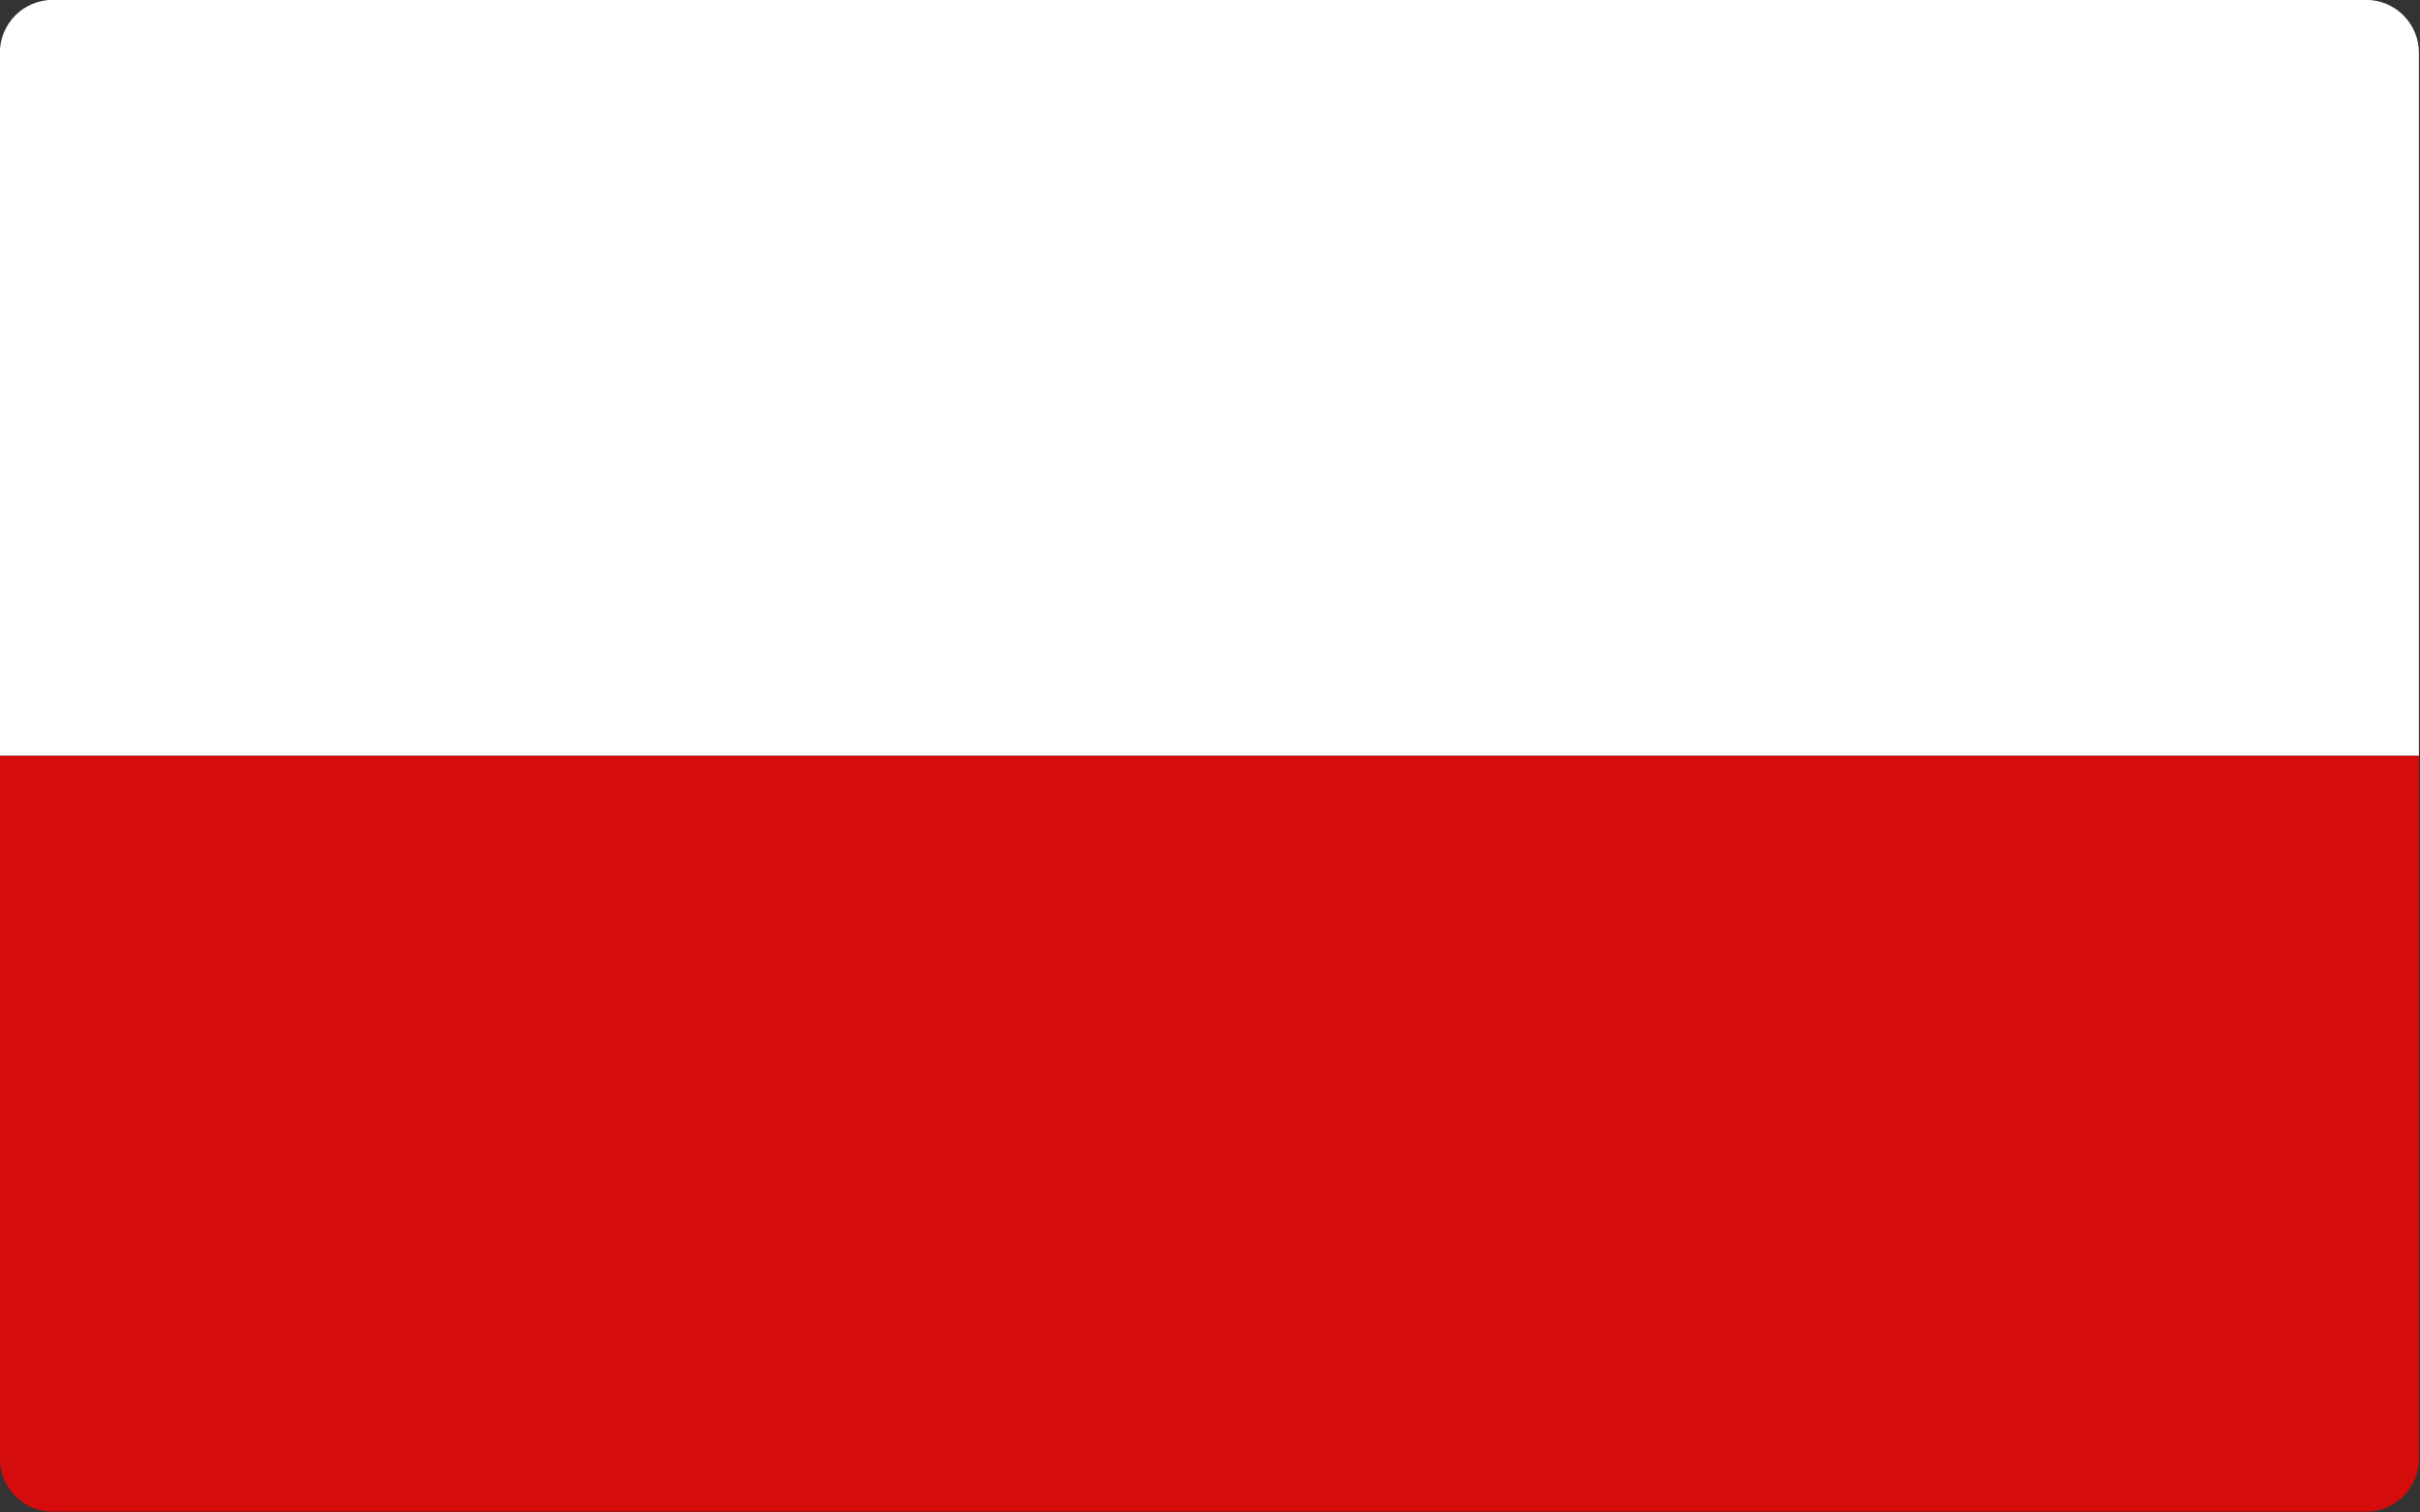 <svg width="100%" height="100%" viewBox="0 0 576 360" version="1.1" xmlns="http://www.w3.org/2000/svg" xmlns:xlink="http://www.w3.org/1999/xlink" xml:space="preserve" xmlns:serif="http://www.serif.com/" style="fill-rule:evenodd;clip-rule:evenodd;stroke-linejoin:round;stroke-miterlimit:2;">
    <rect x="0" y="0" width="576" height="360" fill="#333333" stroke="none"/>
    <g transform="matrix(1,0,0,1,-942.09,-82.845)">
        <g id="Flaga-Polski" serif:id="Flaga Polski" transform="matrix(0.829,0,0,0.829,862.921,15.415)">
            <g transform="matrix(1.142,0,0,1.719,-92.677,-115.139)">
                <path d="M772.927,123.112C772.927,118.234 766.966,114.274 759.623,114.274L178.051,114.274C170.709,114.274 164.747,118.234 164.747,123.112L164.747,240.529L772.927,240.529L772.927,123.112Z" style="fill:white;"/>
            </g>
            <g transform="matrix(1.142,0,0,1.719,-92.677,101.901)">
                <path d="M772.927,114.274L164.747,114.274L164.747,231.691C164.747,236.569 170.709,240.529 178.051,240.529L759.623,240.529C766.966,240.529 772.927,236.569 772.927,231.691L772.927,114.274Z" style="fill:rgb(213,12,12);"/>
            </g>
        </g>
    </g>
</svg>
